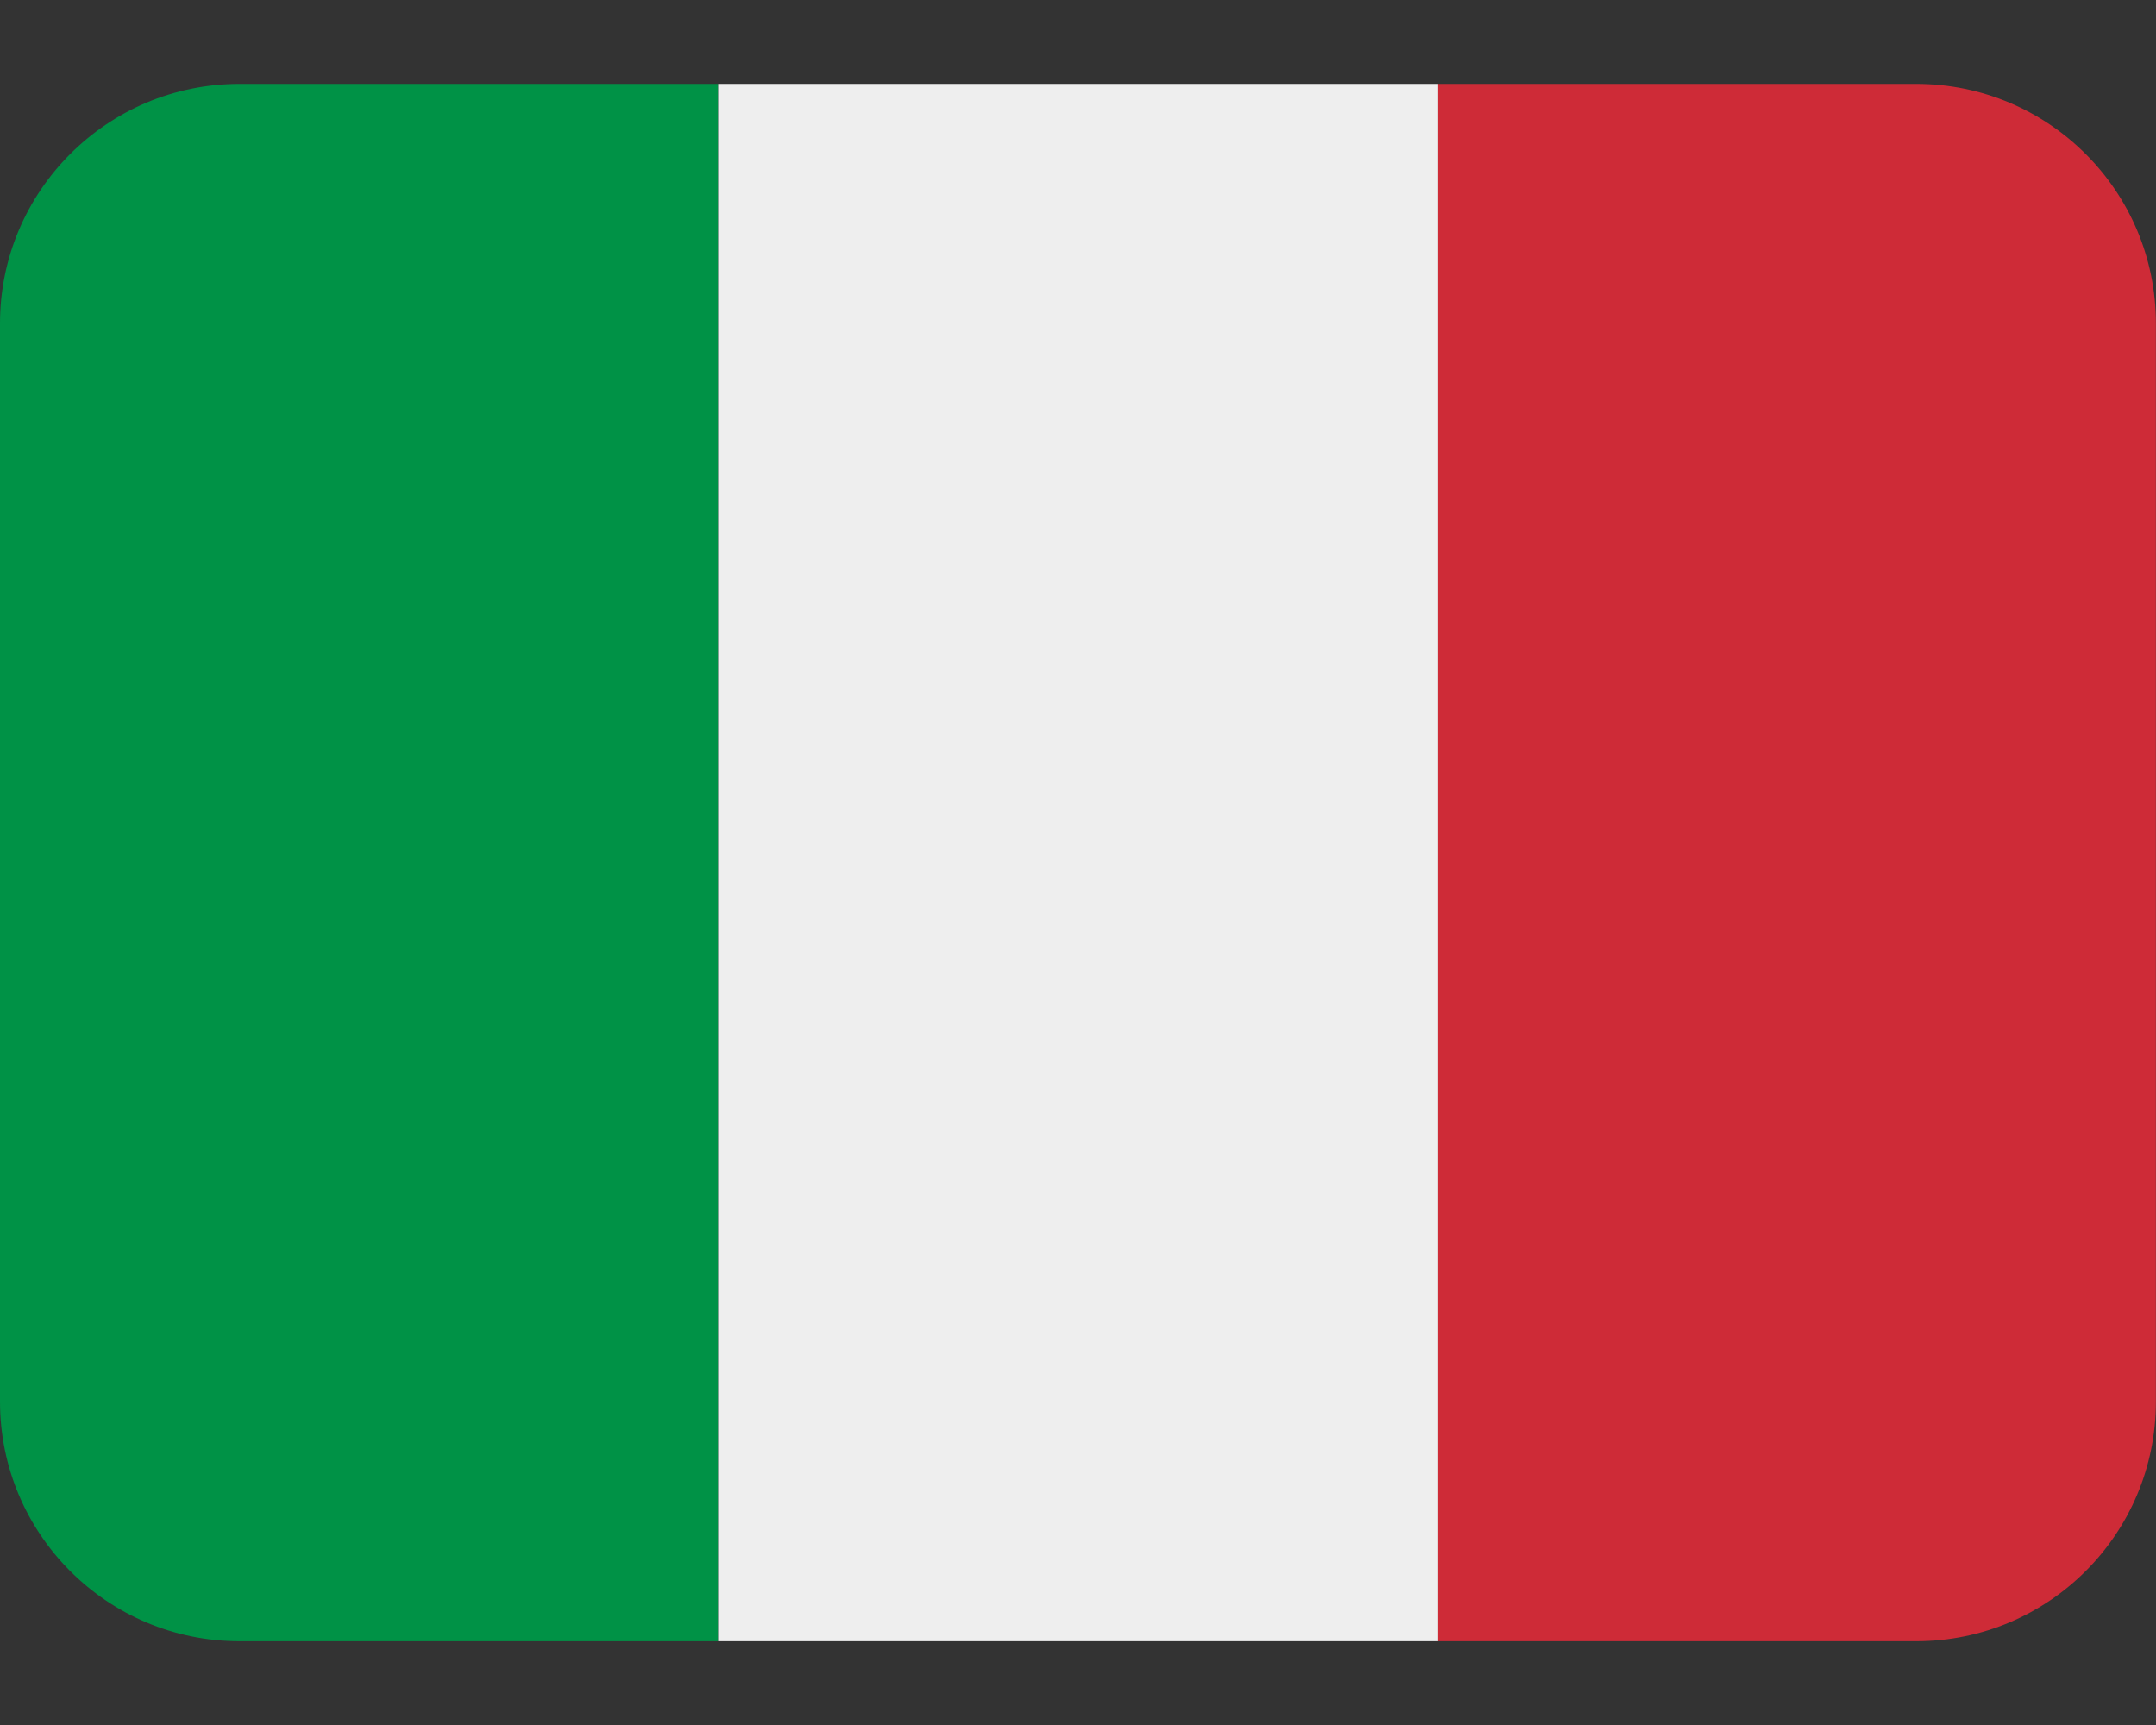 <svg width="20" height="16" viewBox="0 0 20 16" fill="none" xmlns="http://www.w3.org/2000/svg">
<rect x="0" y="0" width="20" height="16" fill="#333333" stroke="none"/>
<path d="M19.999 13C19.999 14.228 19.004 15.223 17.776 15.223H13.332V0.778H17.776C19.004 0.778 19.999 1.773 19.999 3V13Z" fill="#CE2B37"/>
<path d="M2.222 0.778C0.995 0.778 0 1.773 0 3V13C0 14.228 0.995 15.223 2.222 15.223H6.667V0.778H2.222Z" fill="#009246"/>
<path d="M13.335 15.223H6.668V0.778H13.335V15.223H13.335Z" fill="#EEEEEE"/>
</svg>
